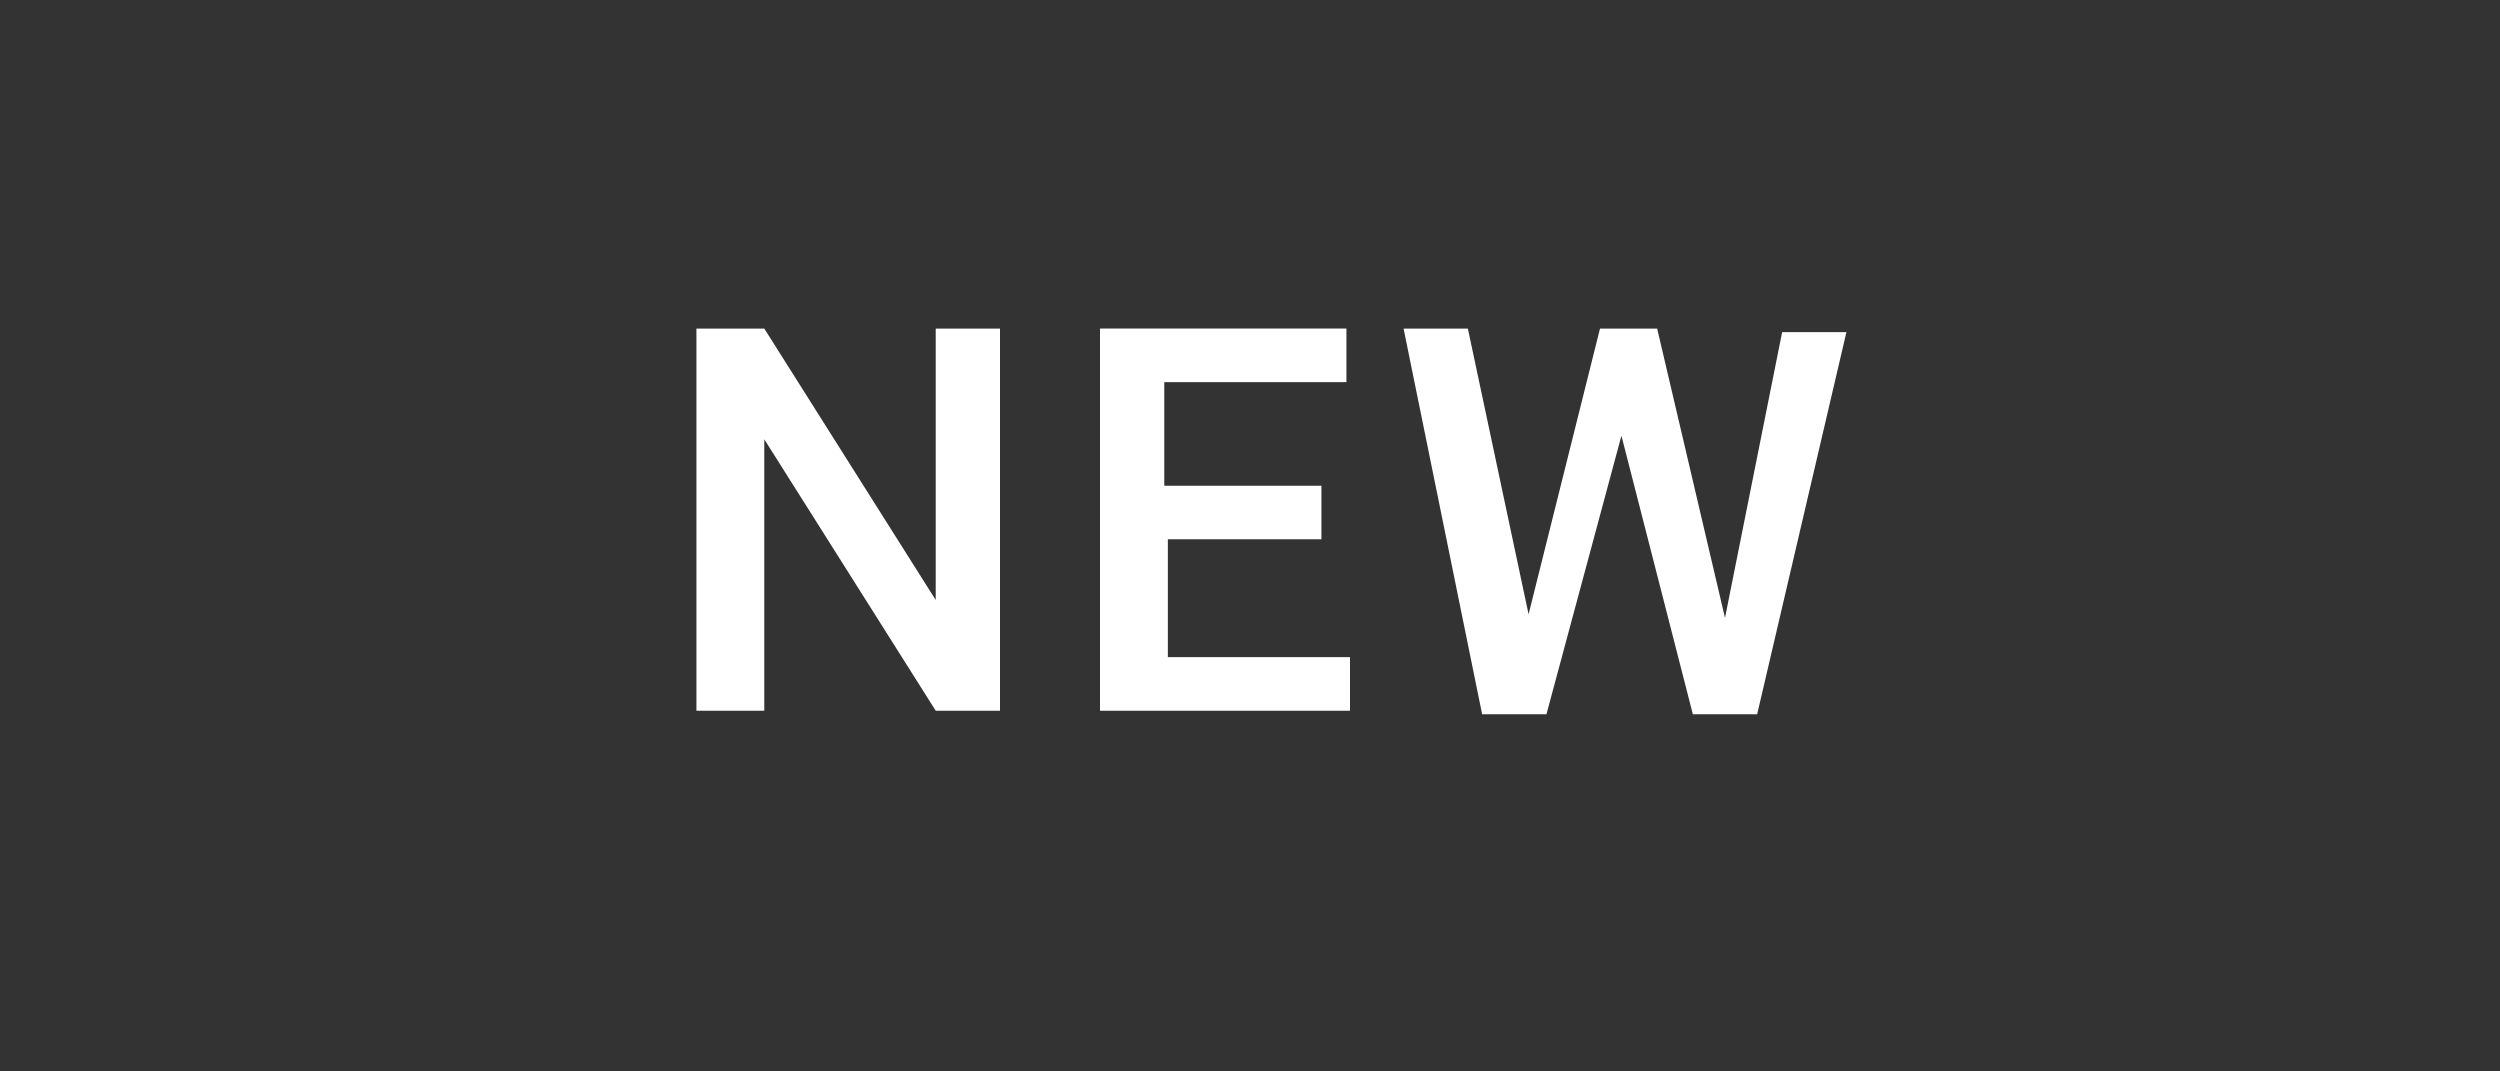 <svg preserveAspectRatio="none" enable-background="new 0 0 70 30" height="30" viewBox="0 0 70 30" width="70" xmlns="http://www.w3.org/2000/svg"><path d="m0 0h70v30h-70z" fill="#333"/><g fill="#fff"><path d="m28.1 19.9h-1.9l-4.8-7.6v7.6h-1.9v-10.7h1.9l4.8 7.6v-7.6h1.8v10.7z"/><path d="m37.1 15.1h-4.4v3.3h5.1v1.5h-7v-10.7h6.9v1.5h-5.1v2.9h4.4v1.5z"/><path d="m48.3 17.3 1.6-8h1.8l-2.5 10.7h-1.8l-2-7.8-2.1 7.8h-1.8l-2.2-10.8h1.8l1.7 8 2-8h1.6z"/></g></svg>